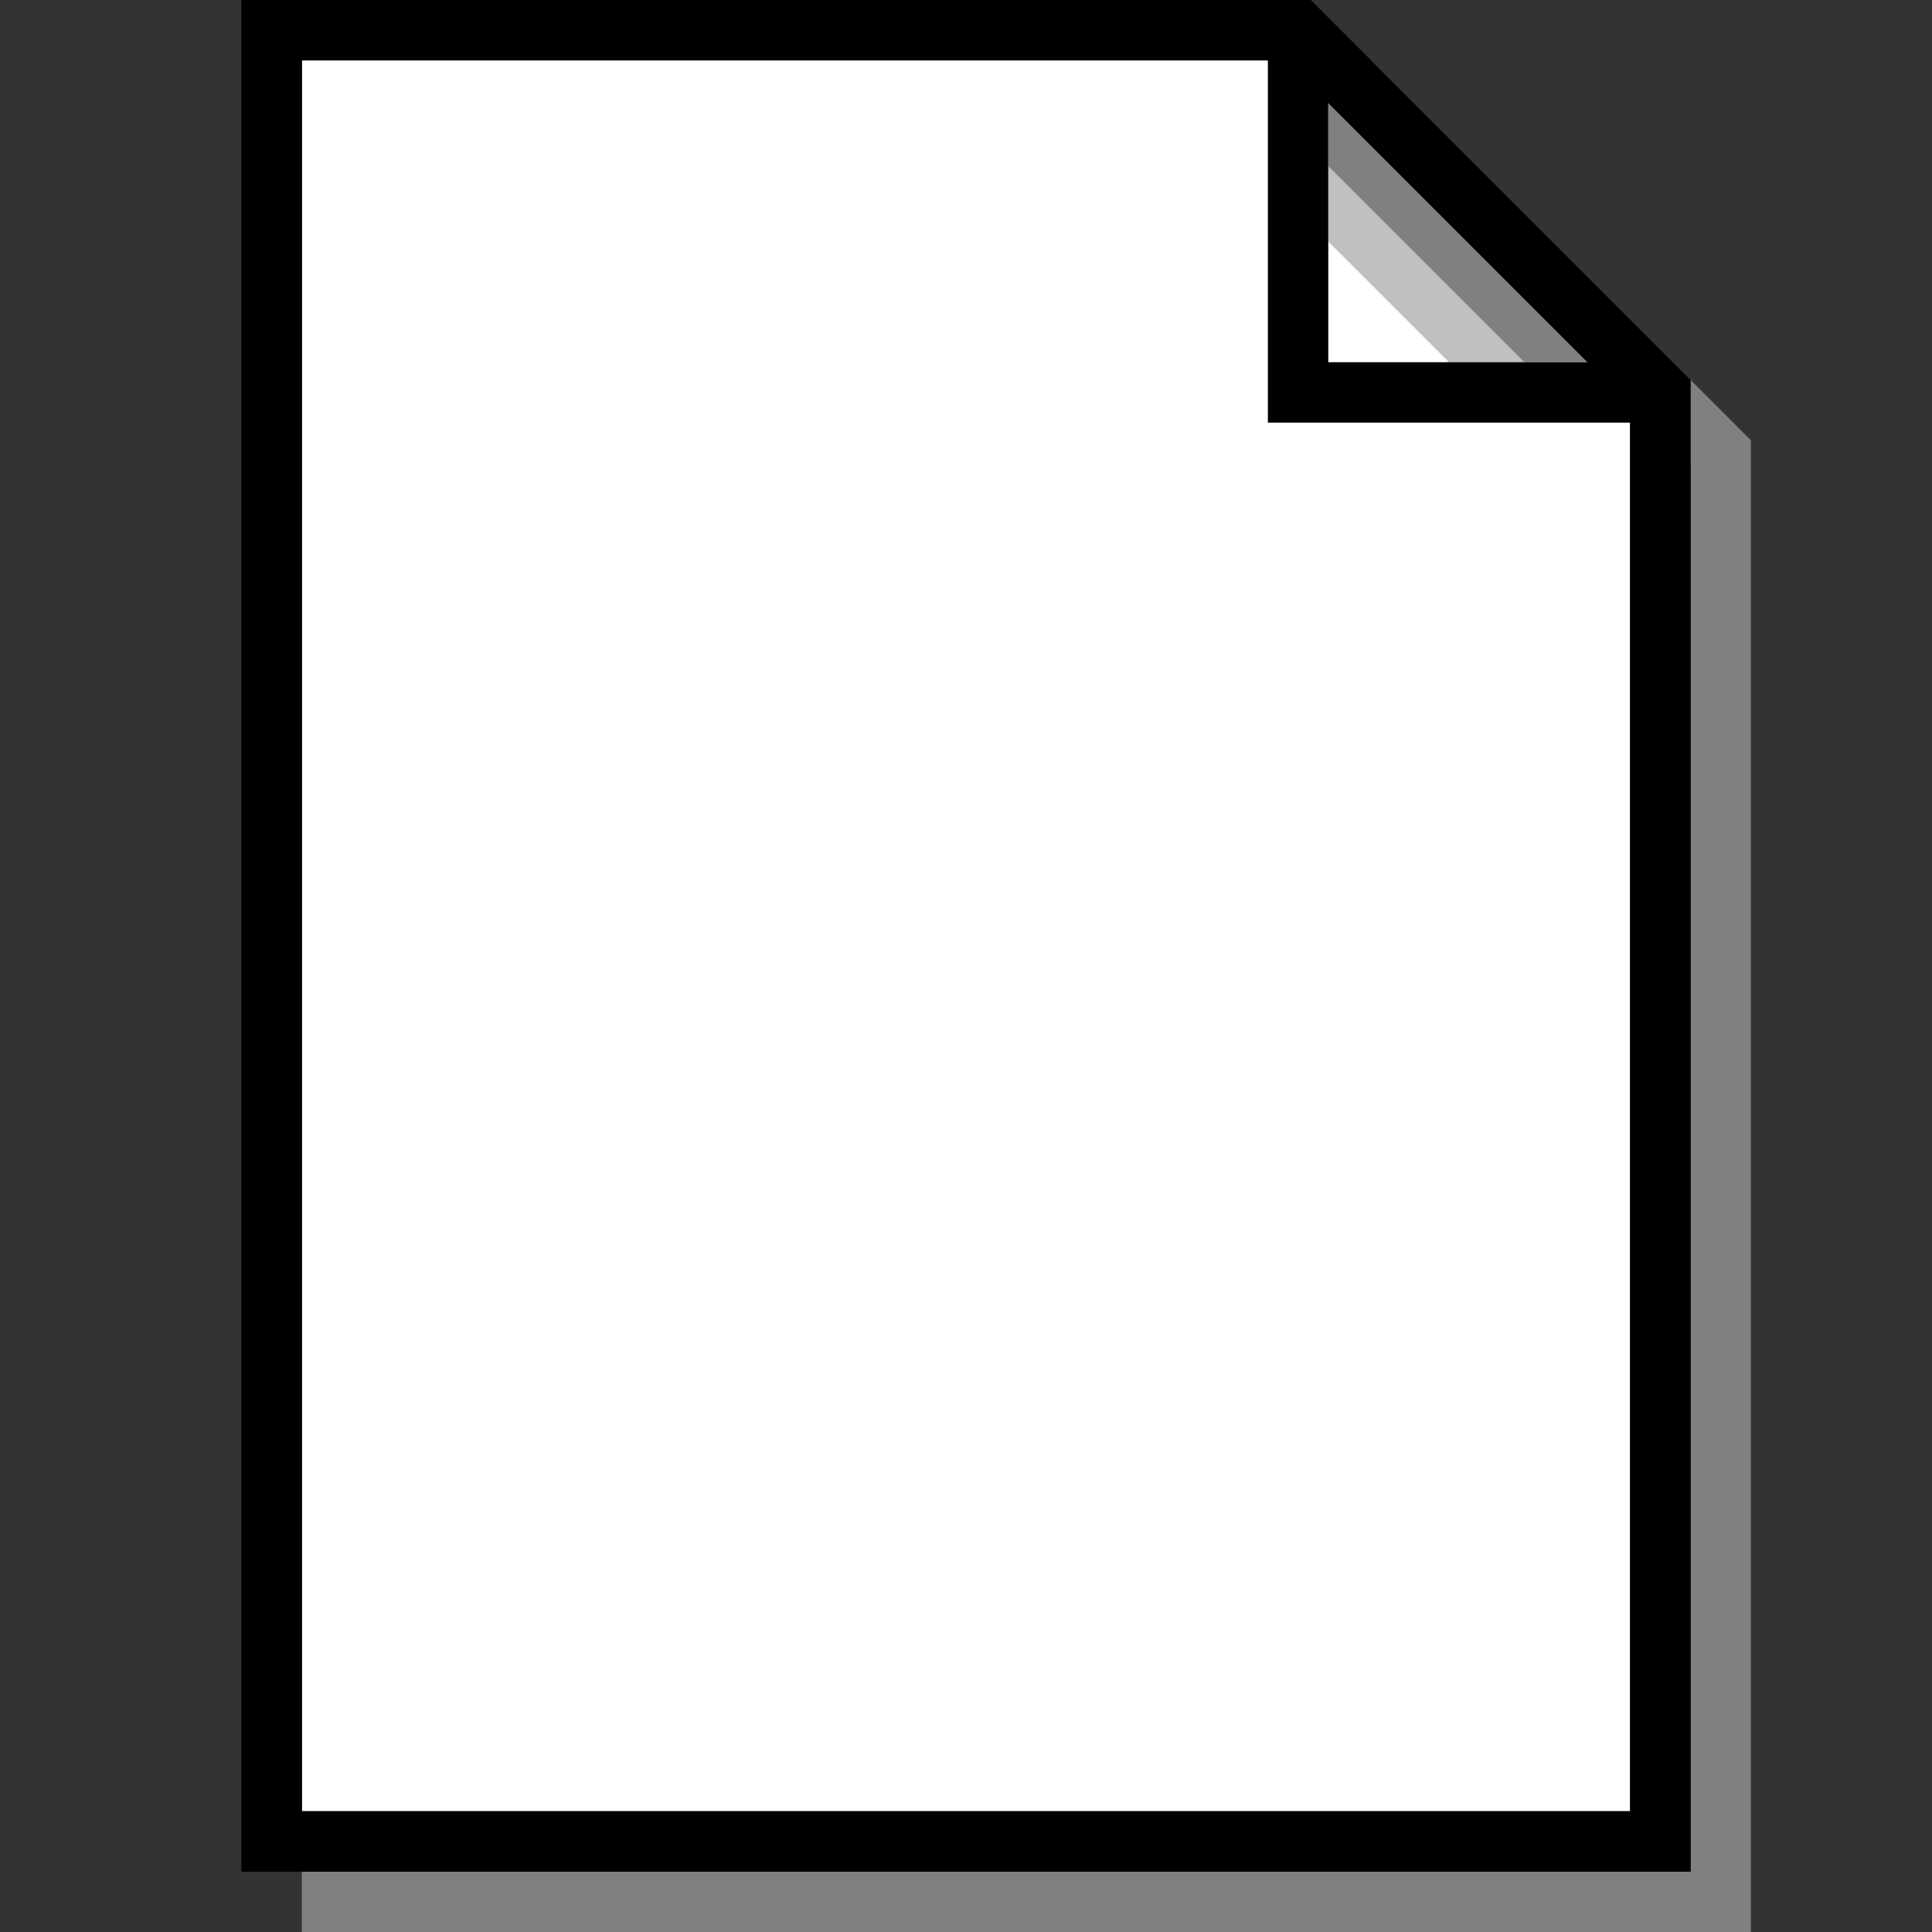 <?xml version="1.0" encoding="UTF-8" standalone="no"?>
<!-- Created with Inkscape (http://www.inkscape.org/) -->

<svg
   width="128"
   height="128"
   viewBox="0 0 128 128"
   version="1.1"
   id="svg5"
   xml:space="preserve"
   inkscape:version="1.2.2 (b0a8486541, 2022-12-01)"
   sodipodi:docname="win3-file.svg"
   inkscape:export-filename="../img/win3-file.png"
   inkscape:export-xdpi="96"
   inkscape:export-ydpi="96"
   xmlns:inkscape="http://www.inkscape.org/namespaces/inkscape"
   xmlns:sodipodi="http://sodipodi.sourceforge.net/DTD/sodipodi-0.dtd"
   xmlns="http://www.w3.org/2000/svg"
   xmlns:svg="http://www.w3.org/2000/svg"><rect x="0" y="0" width="128" height="128" fill="#333333" stroke="none"/><sodipodi:namedview
     id="namedview7"
     pagecolor="#ffffff"
     bordercolor="#666666"
     borderopacity="1.0"
     inkscape:showpageshadow="2"
     inkscape:pageopacity="0.0"
     inkscape:pagecheckerboard="0"
     inkscape:deskcolor="#d1d1d1"
     inkscape:document-units="px"
     showgrid="false"
     inkscape:zoom="4"
     inkscape:cx="13.25"
     inkscape:cy="75.625"
     inkscape:window-width="1920"
     inkscape:window-height="1049"
     inkscape:window-x="0"
     inkscape:window-y="0"
     inkscape:window-maximized="1"
     inkscape:current-layer="layer2" /><defs
     id="defs2" /><g
     inkscape:groupmode="layer"
     id="layer2"
     inkscape:label="File"
     style="display:inline"><path
       style="fill:none;fill-opacity:1;stroke:#808080;stroke-width:4;stroke-linecap:butt;stroke-linejoin:miter;stroke-dasharray:none;stroke-opacity:1"
       d="M 90,6 H 22 v 120 h 92 V 30 Z"
       id="path1691"
       sodipodi:nodetypes="cccccc"
       inkscape:label="File-border" /><path
       style="fill:#ffffff;fill-opacity:1;stroke:#000000;stroke-width:4;stroke-linecap:butt;stroke-linejoin:miter;stroke-dasharray:none;stroke-opacity:1"
       d="M 86,2 H 18 v 120 h 92 V 26 Z"
       id="path1535"
       sodipodi:nodetypes="cccccc"
       inkscape:label="File" /><path
       style="fill:#808080;fill-opacity:1;stroke:none;stroke-width:1px;stroke-linecap:butt;stroke-linejoin:miter;stroke-opacity:1"
       d="m 88,24 h 18 L 88,6 Z"
       id="path1683"
       sodipodi:nodetypes="cccc"
       inkscape:label="corner-shade-1" /><path
       style="fill:#c0c0c0;fill-opacity:1;stroke:none;stroke-width:1px;stroke-linecap:butt;stroke-linejoin:miter;stroke-opacity:1"
       d="m 88,24 h 13 L 88,11 Z"
       id="path1687"
       sodipodi:nodetypes="cccc"
       inkscape:label="corner-shade-2" /><path
       style="fill:#ffffff;fill-opacity:1;stroke:none;stroke-width:1px;stroke-linecap:butt;stroke-linejoin:miter;stroke-opacity:1"
       d="m 88,24 h 8 l -8,-8 z"
       id="path1689"
       sodipodi:nodetypes="cccc"
       inkscape:label="corner-shade-3" /><path
       style="fill:none;stroke:#000000;stroke-width:4;stroke-linecap:butt;stroke-linejoin:miter;stroke-dasharray:none;stroke-opacity:1"
       d="M 110,26 H 86 V 2"
       id="path1606"
       inkscape:label="corner-border"
       sodipodi:nodetypes="ccc" /><path
       style="fill:none;fill-opacity:1;stroke:#000000;stroke-width:4;stroke-linecap:butt;stroke-linejoin:miter;stroke-dasharray:none;stroke-opacity:1"
       d="M 86,2 H 18 v 120 h 92 V 26 Z"
       id="path1685"
       sodipodi:nodetypes="cccccc"
       inkscape:label="File-border" /></g></svg>
